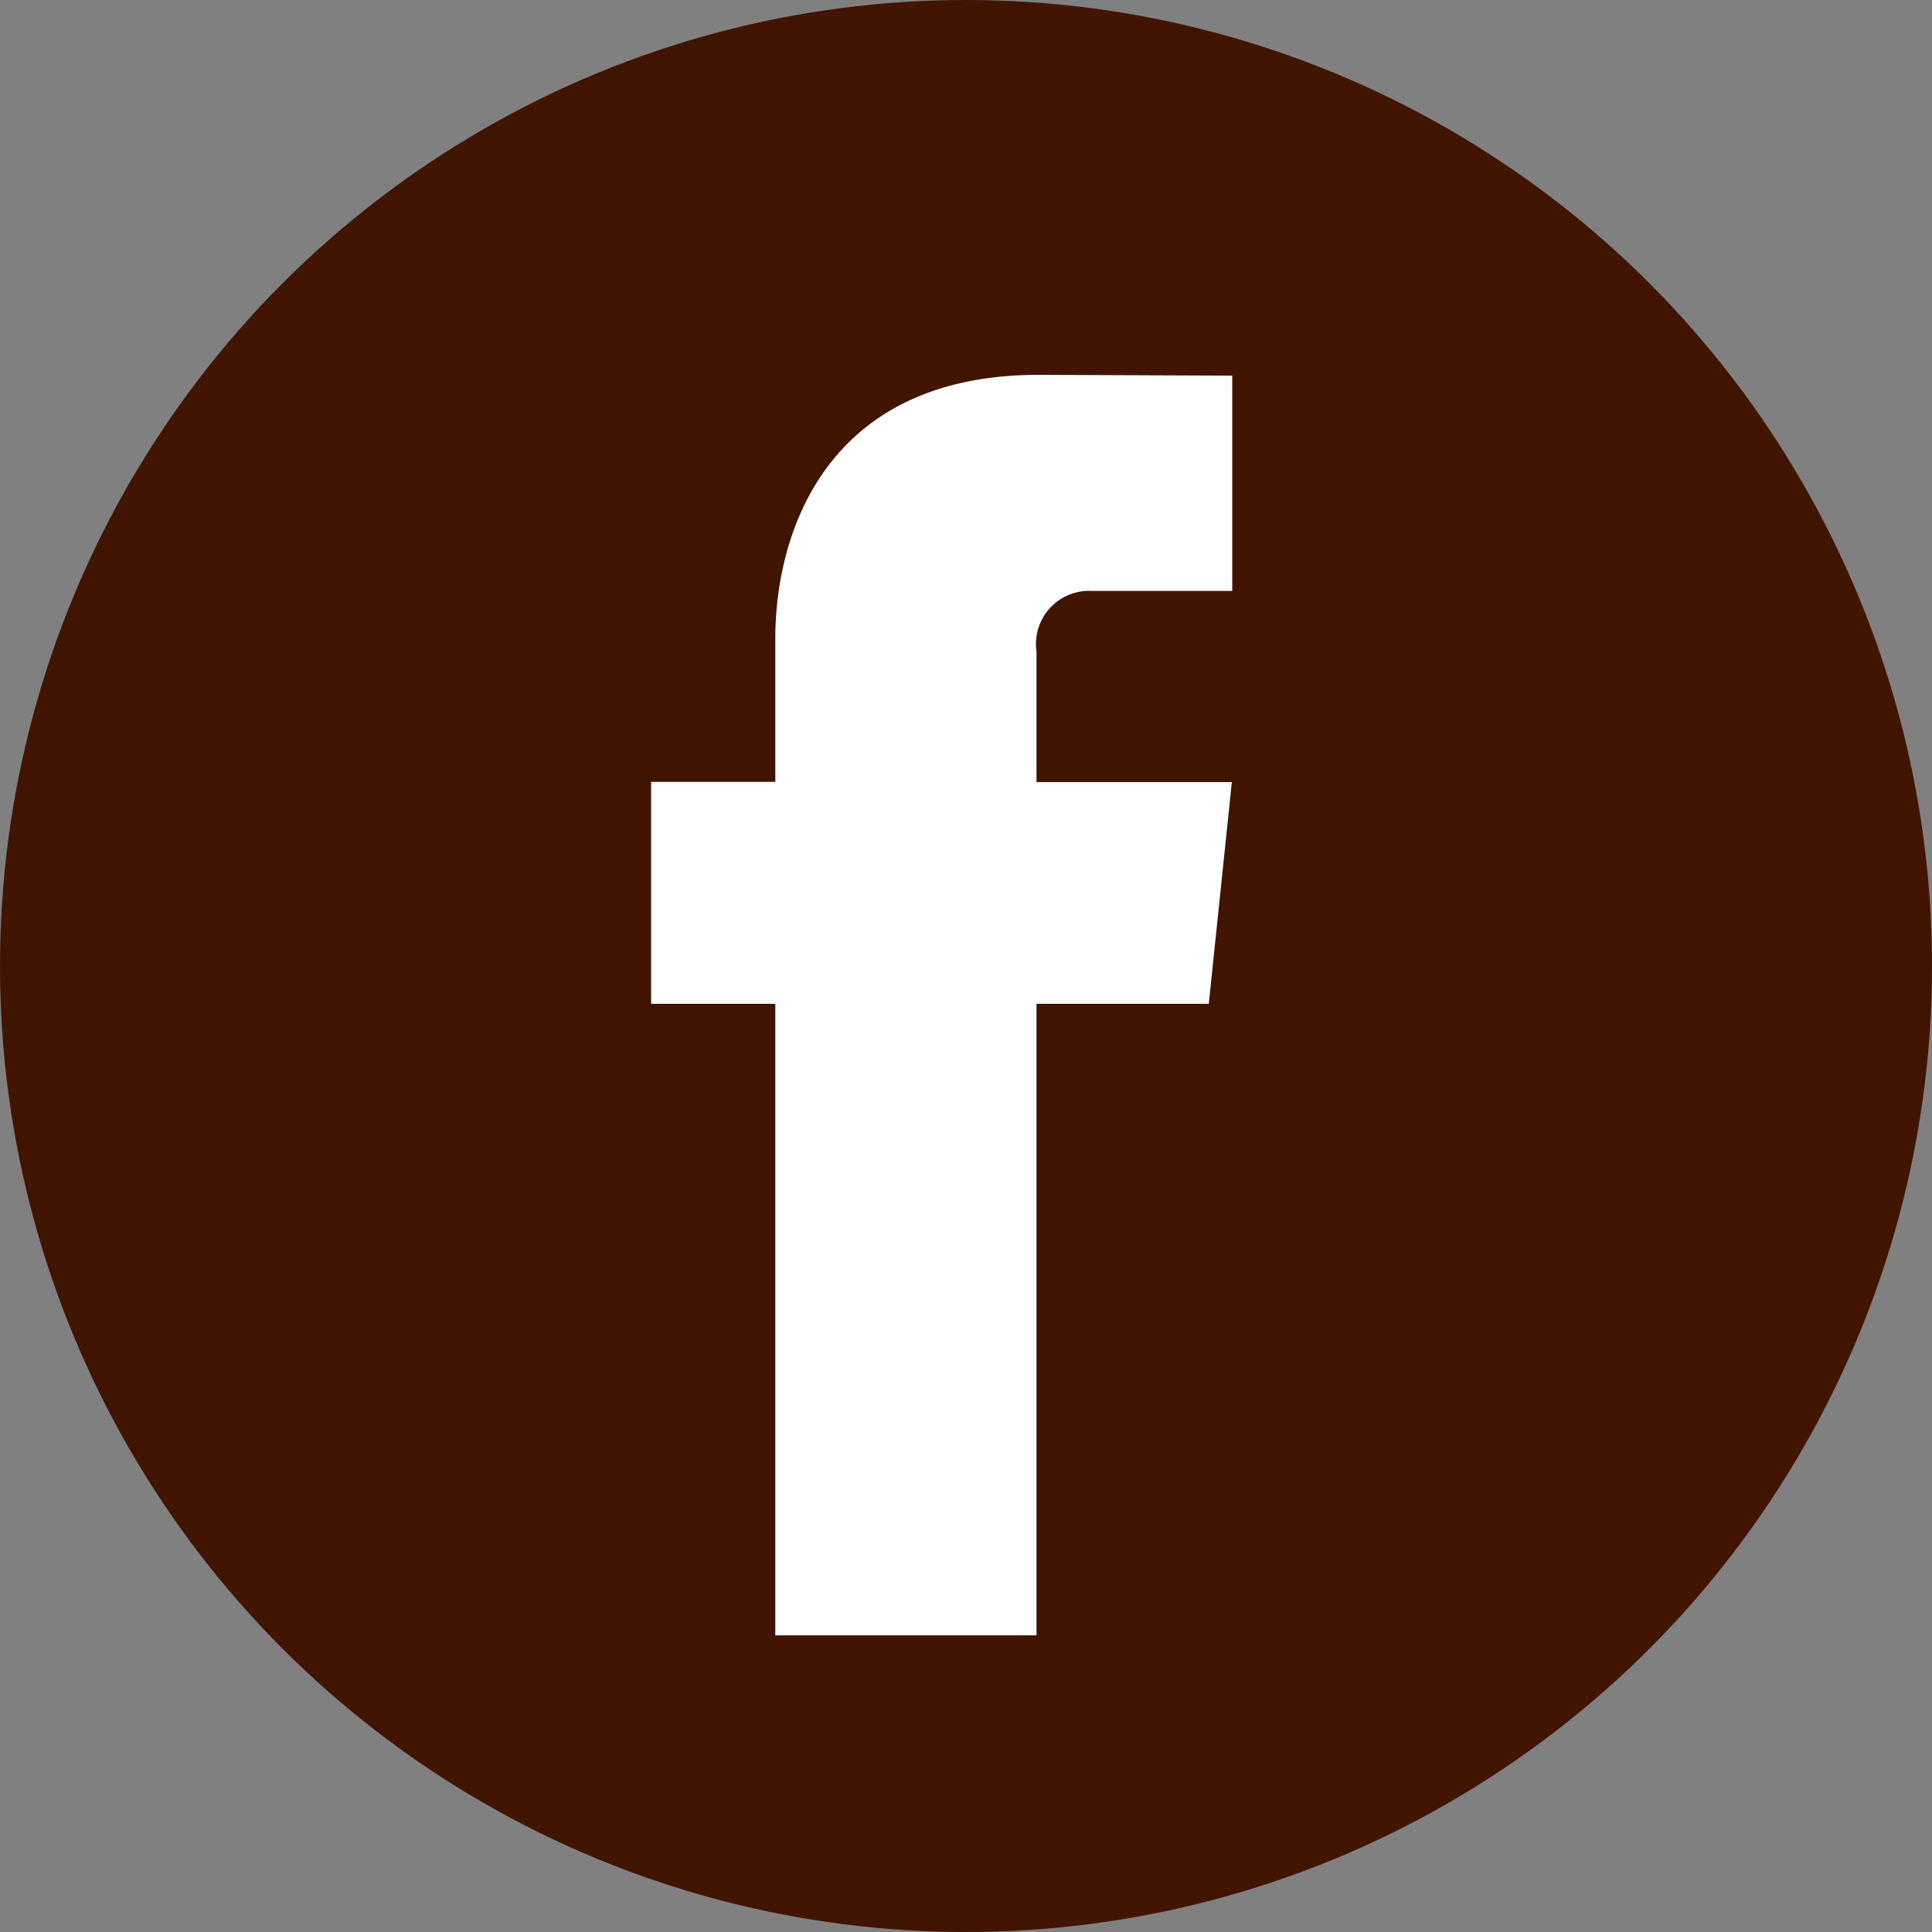 <svg id="facebook" xmlns="http://www.w3.org/2000/svg" width="48.46" height="48.46" viewBox="0 0 48.46 48.46">
  <rect x="0" y="0" width="48.46" height="48.46" fill="#808080" stroke="none"/>
  <circle id="Ellipse_4" data-name="Ellipse 4" cx="24.23" cy="24.23" r="24.23" fill="#411400"/>
  <path id="Pfad_104" data-name="Pfad 104" d="M51.8,37.542H47.478v15.84H40.927V37.542H37.812V31.975h3.115v-3.6c0-2.576,1.224-6.61,6.609-6.61l4.852.02v5.4H48.868a1.333,1.333,0,0,0-1.39,1.517V31.98h4.9Z" transform="translate(-21.48 -12.363)" fill="#fff"/>
</svg>
